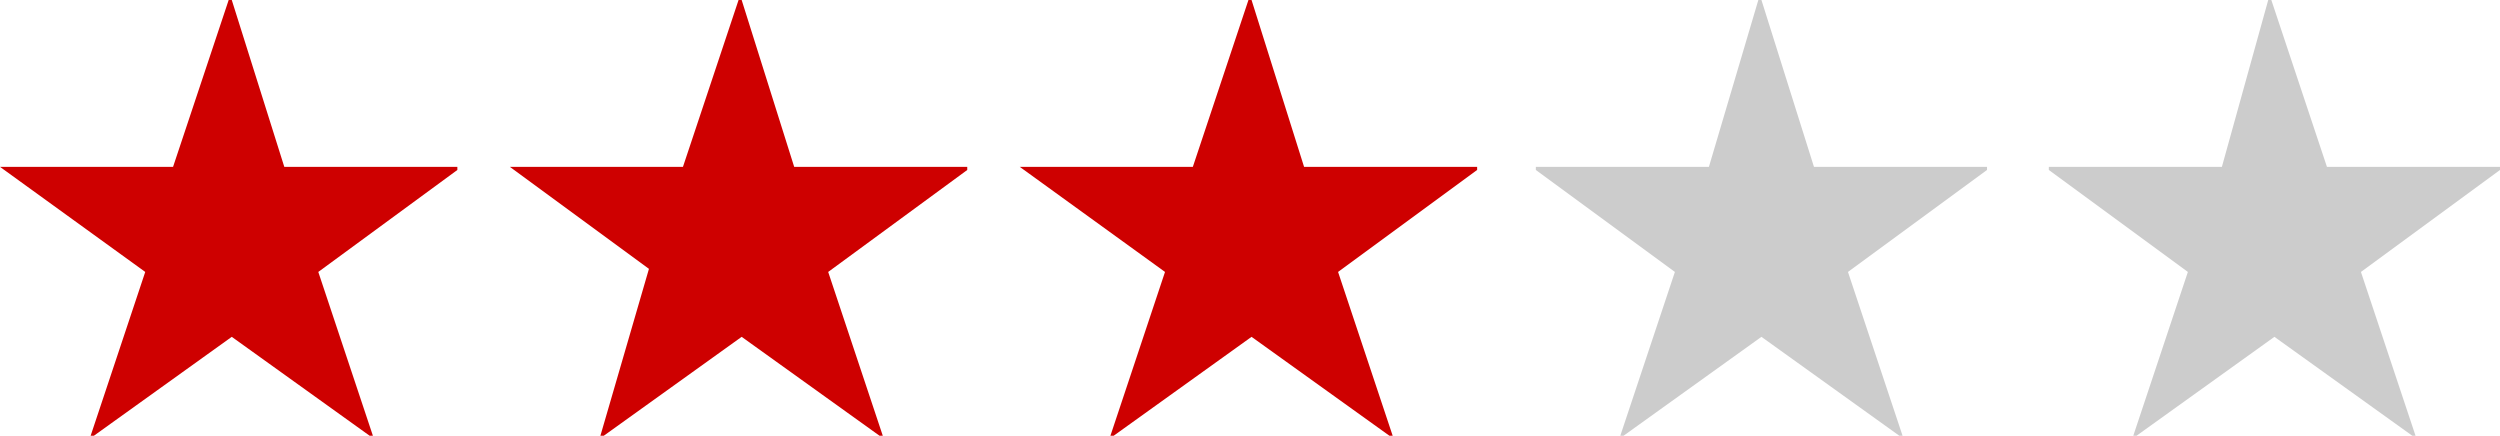 <?xml version="1.0" encoding="utf-8"?>
<!-- Generator: Adobe Illustrator 27.7.0, SVG Export Plug-In . SVG Version: 6.00 Build 0)  -->
<svg version="1.1" id="レイヤー_1" xmlns="http://www.w3.org/2000/svg" xmlns:xlink="http://www.w3.org/1999/xlink" x="0px"
	 y="0px" width="80.9px" height="14.1px" viewBox="0 0 80.9 14.1" style="enable-background:new 0 0 80.9 14.1;"
	 xml:space="preserve">
<style type="text/css">
	.st0{fill:#CE0000;}
	.st1{fill:#CCCCCC;}
</style>
<g>
	<path class="st0" d="M9.2,5.4h5.6v0.1l-4.5,3.3l1.8,5.4l0,0l-4.6-3.3l-4.6,3.3l0,0l1.8-5.4L0,5.4V5.4h5.6L7.4,0h0.1L9.2,5.4z"/>
</g>
<g>
	<path class="st0" d="M25.7,5.4h5.6v0.1l-4.5,3.3l1.8,5.4l0,0l-4.6-3.3l-4.6,3.3l0,0L21,8.7l-4.5-3.3V5.4h5.6L23.9,0h0.1L25.7,5.4z"
		/>
</g>
<g>
	<path class="st0" d="M42.2,5.4h5.6v0.1l-4.5,3.3l1.8,5.4l0,0l-4.6-3.3l-4.6,3.3l0,0l1.8-5.4L33,5.4V5.4h5.6L40.4,0h0.1L42.2,5.4z"
		/>
</g>
<g>
	<path class="st1" d="M58.7,5.4h5.6v0.1l-4.5,3.3l1.8,5.4l0,0l-4.6-3.3l-4.6,3.3l0,0l1.8-5.4l-4.5-3.3V5.4h5.6L56.9,0H57L58.7,5.4z"
		/>
</g>
<g>
	<path class="st1" d="M75.3,5.4h5.6v0.1l-4.5,3.3l1.8,5.4l0,0l-4.6-3.3l-4.6,3.3l0,0l1.8-5.4l-4.5-3.3V5.4h5.6L73.4,0h0.1L75.3,5.4z
		"/>
</g>
</svg>
